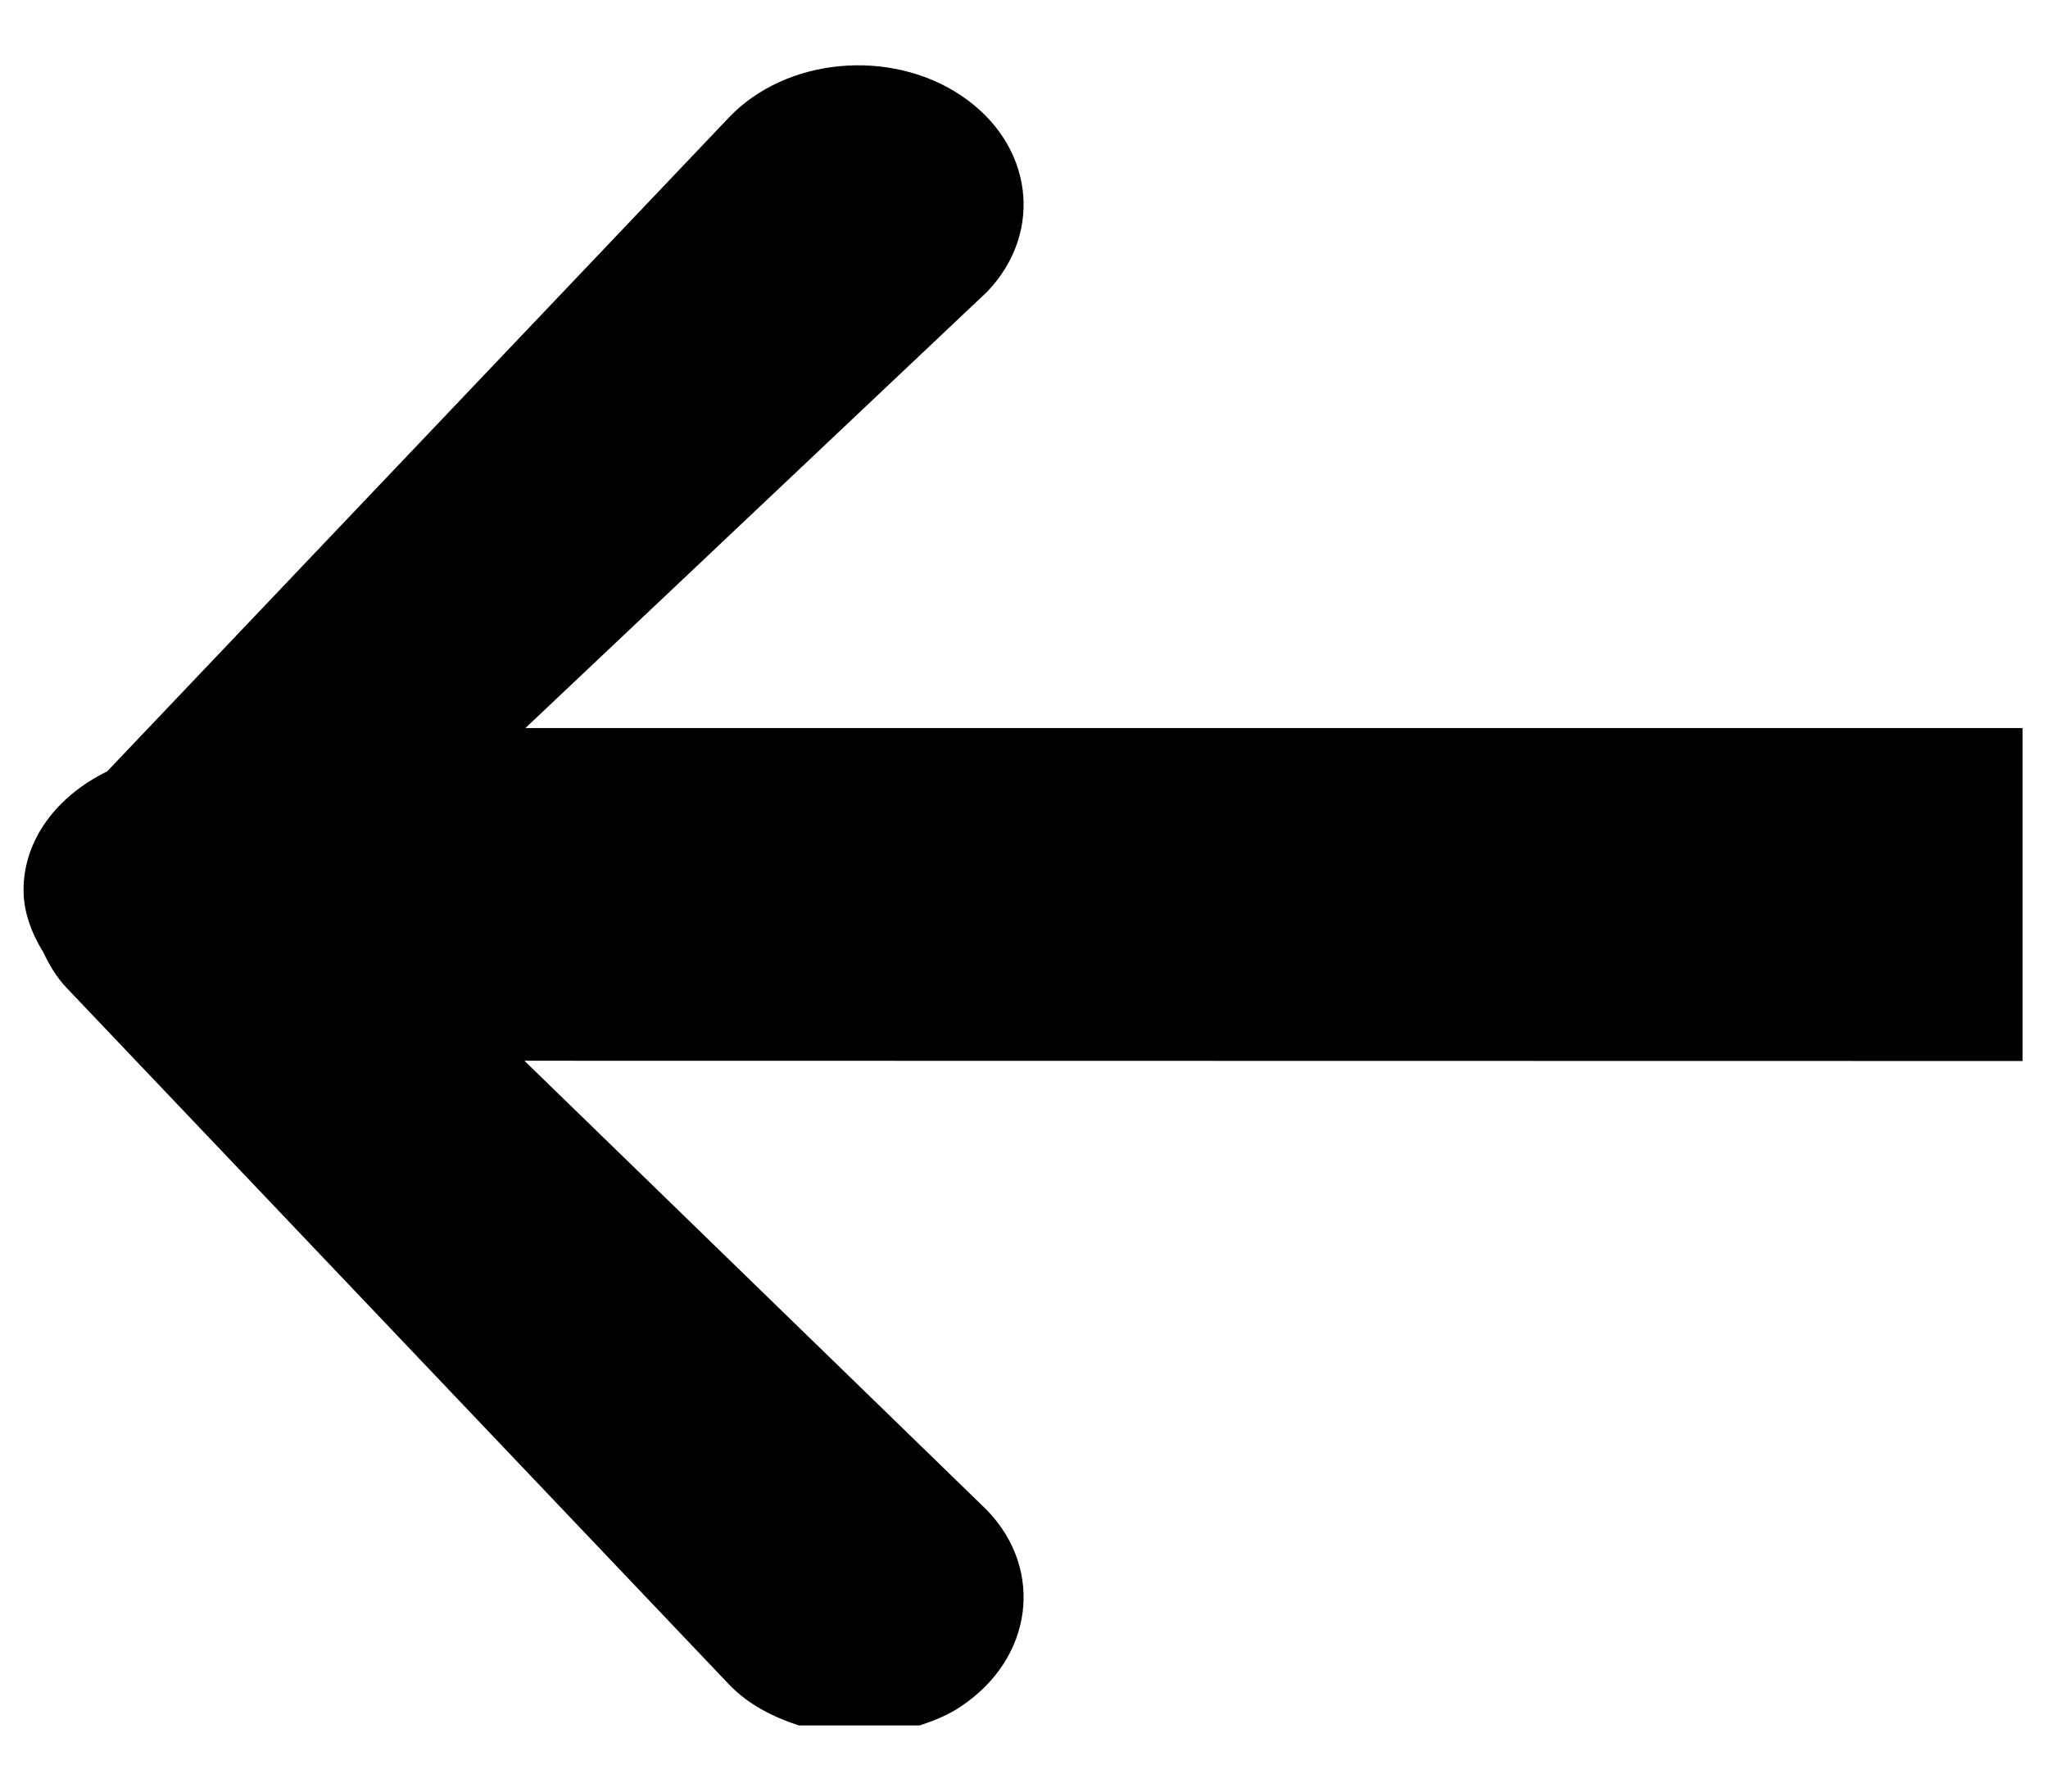 <svg 
 xmlns="http://www.w3.org/2000/svg"
 xmlns:xlink="http://www.w3.org/1999/xlink"
 width="16px" height="14px">
<path fill-rule="evenodd"  
 d="M15.801,8.291 L4.101,8.289 L4.101,5.693 L4.101,5.693 L4.101,8.293 L7.713,11.803 C8.160,12.270 8.069,12.957 7.511,13.332 C7.411,13.401 7.299,13.445 7.185,13.483 L6.240,13.483 C6.034,13.415 5.842,13.317 5.694,13.161 L0.521,7.720 C0.440,7.635 0.385,7.539 0.339,7.443 C0.248,7.294 0.184,7.131 0.184,6.955 C0.184,6.553 0.454,6.215 0.837,6.028 L5.694,0.919 C6.140,0.449 6.956,0.374 7.511,0.748 C8.069,1.123 8.160,1.810 7.713,2.279 L4.105,5.689 L15.801,5.689 L15.801,8.291 Z"/>
</svg>